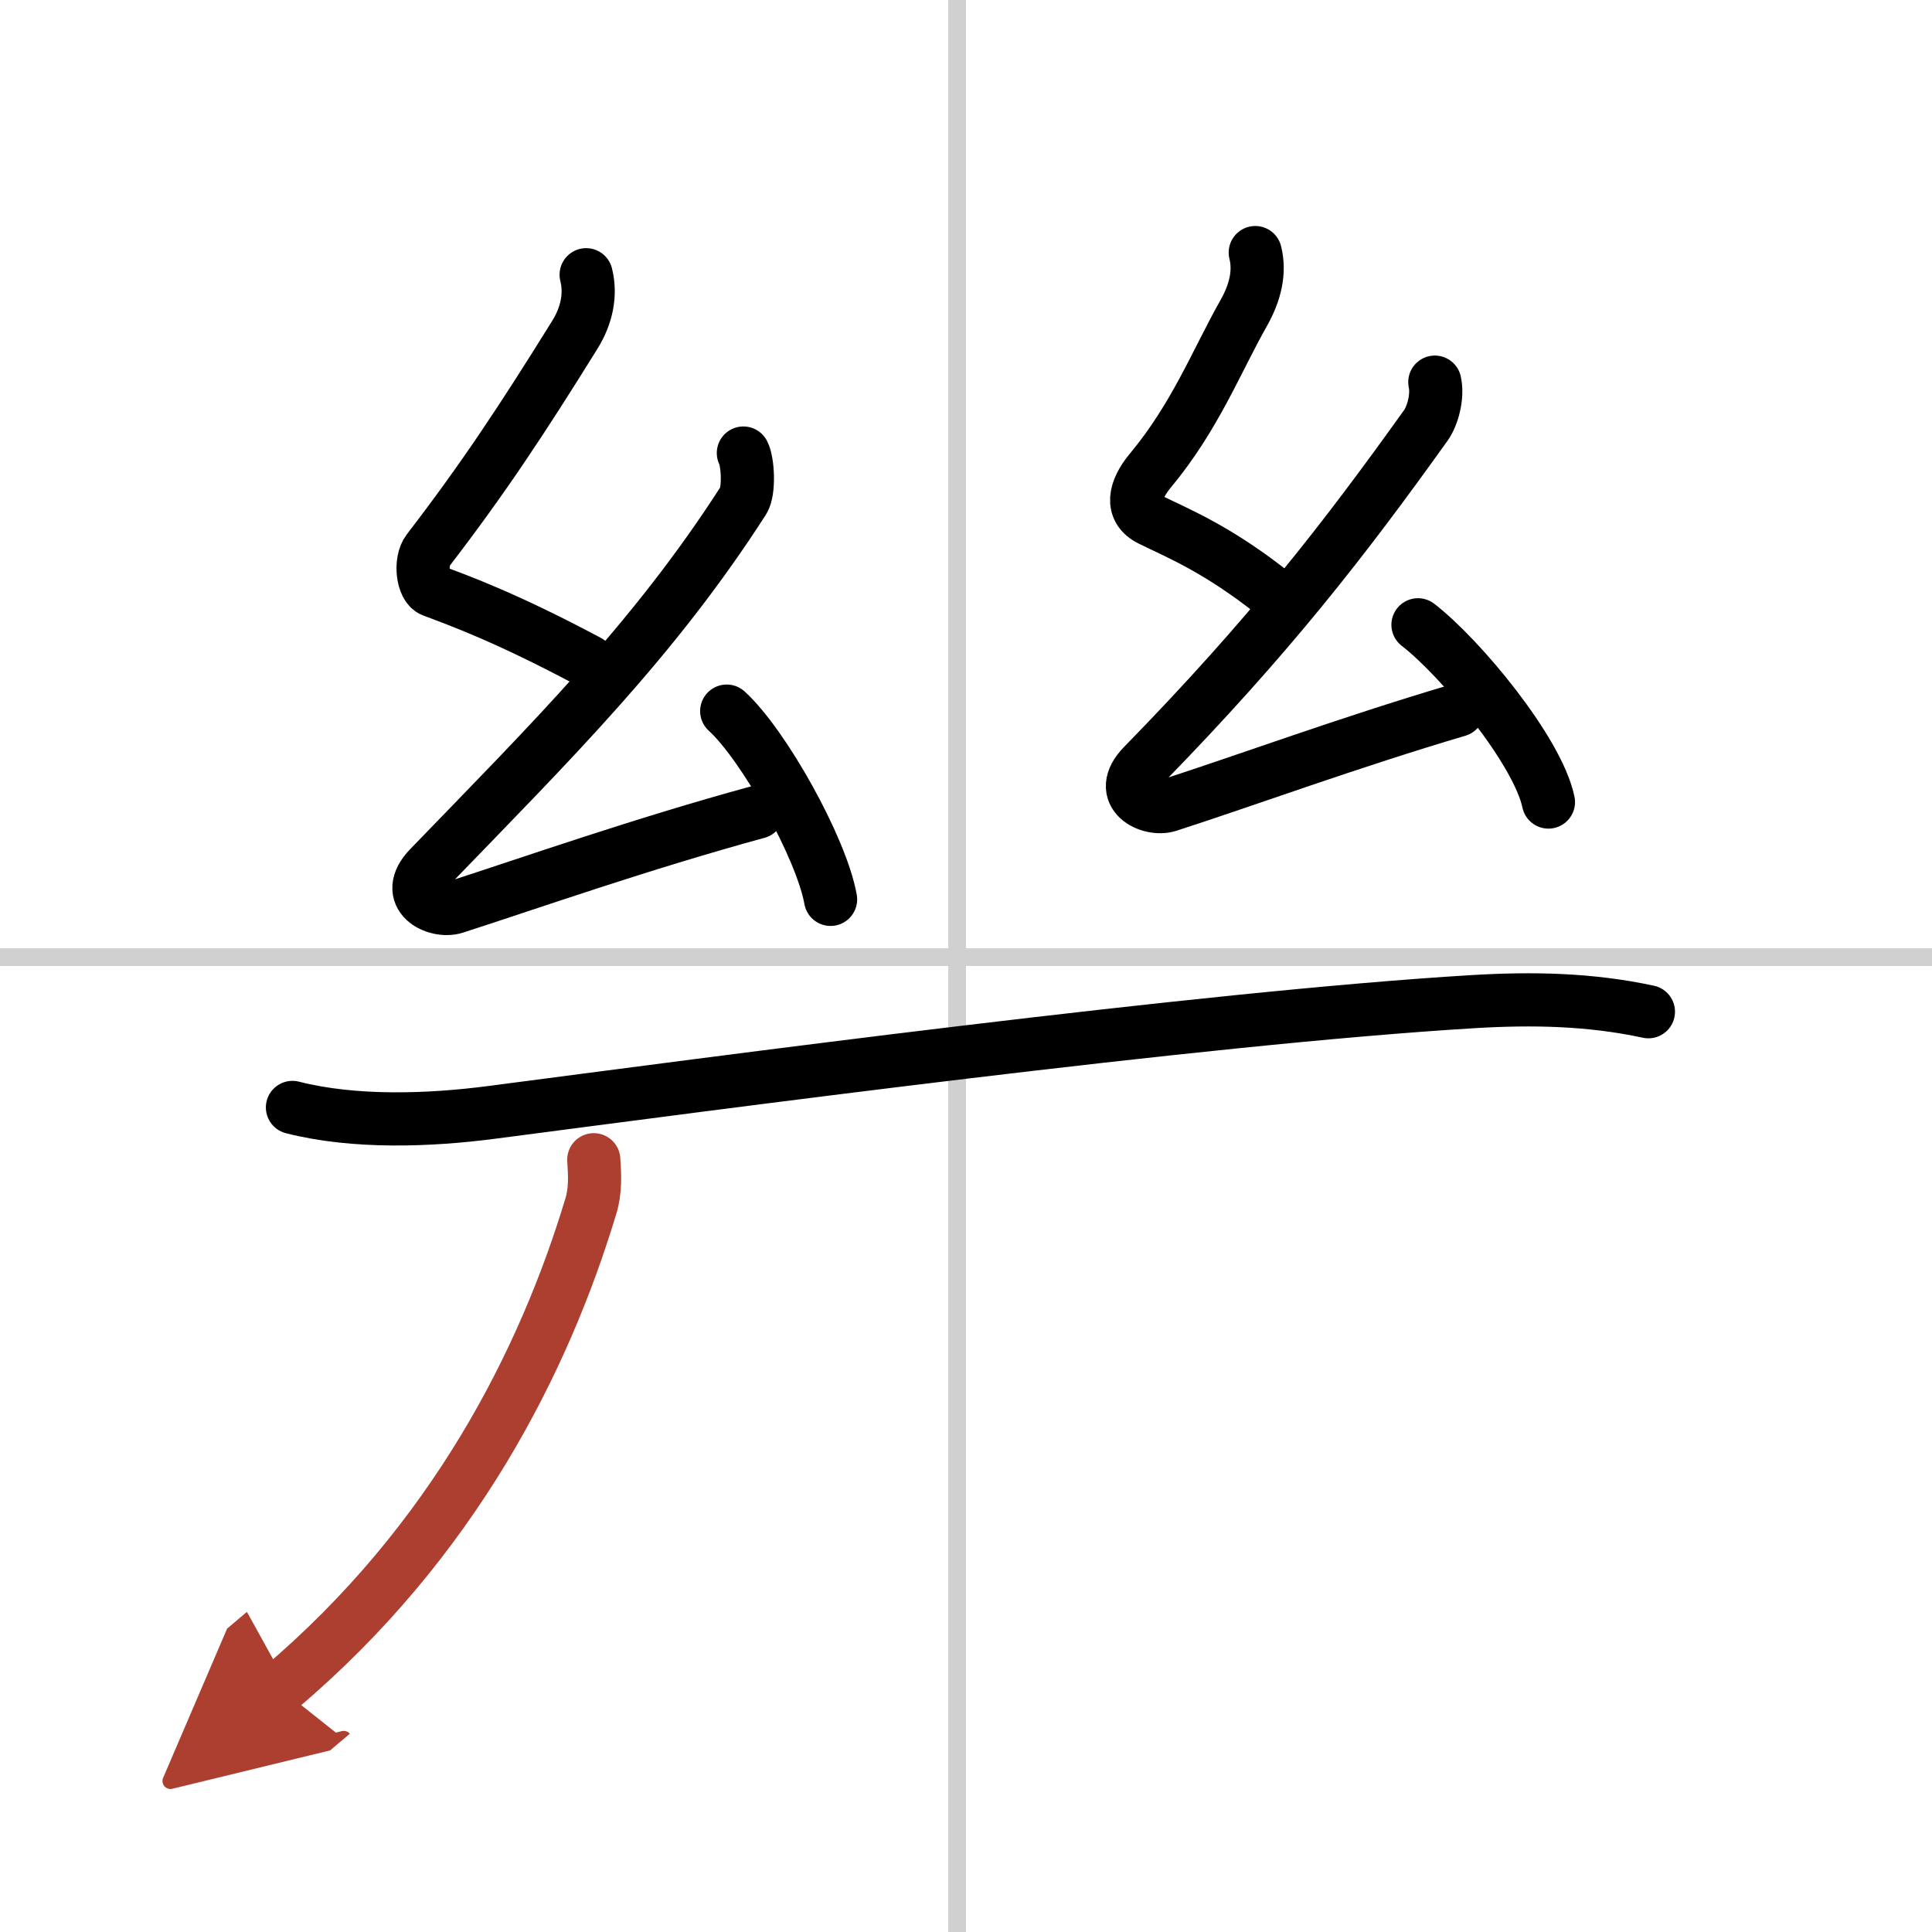 <svg width="400" height="400" viewBox="0 0 109 109" xmlns="http://www.w3.org/2000/svg"><defs><marker id="a" markerWidth="4" orient="auto" refX="1" refY="5" viewBox="0 0 10 10"><polyline points="0 0 10 5 0 10 1 5" fill="#ad3f31" stroke="#ad3f31"/></marker></defs><g fill="none" stroke="#000" stroke-linecap="round" stroke-linejoin="round" stroke-width="3"><rect width="100%" height="100%" fill="#fff" stroke="#fff"/><line x1="54" x2="54" y2="109" stroke="#d0d0d0" stroke-width="1"/><line x2="109" y1="54" y2="54" stroke="#d0d0d0" stroke-width="1"/><path d="m33.07 15.5c0.28 1.11 0.04 2.3-0.64 3.39-2.98 4.8-5.17 8.11-8.28 12.16-0.48 0.62-0.31 2.06 0.25 2.27 1.63 0.61 4.23 1.56 8.79 3.99"/><path d="m41.94 25.56c0.26 0.5 0.34 2.15 0 2.68-5.05 7.86-10.78 13.53-17.71 20.7-1.59 1.64 0.39 2.58 1.43 2.25 4.34-1.4 10.46-3.56 17.08-5.37"/><path d="m41 40.12c2.07 1.88 5.34 7.71 5.86 10.62"/><path d="m70.82 14.25c0.28 1.11-0.01 2.27-0.64 3.39-1.55 2.74-2.75 5.87-5.28 8.91-0.9 1.08-1.15 2.2 0 2.77 1.56 0.77 3.81 1.66 7.04 4.24"/><path d="m80.95 21.56c0.18 0.82-0.13 1.91-0.5 2.43-4.57 6.39-8.82 11.89-15.96 19.2-1.6 1.64 0.39 2.59 1.43 2.25 4.34-1.4 10.21-3.56 16.33-5.37"/><path d="m80 35.25c2.4 1.85 6.76 7.12 7.36 10"/><path d="m16.5 62.48c3.5 0.89 7.7 0.74 11.23 0.28 12.42-1.62 40.06-5.33 55.39-6.25 3.33-0.2 6.59-0.14 9.88 0.57"/><path d="m33.5 65.43c0.06 0.87 0.1 1.75-0.16 2.6-2.62 8.7-7.73 18.92-17.54 27.22" marker-end="url(#a)" stroke="#ad3f31"/></g></svg>
